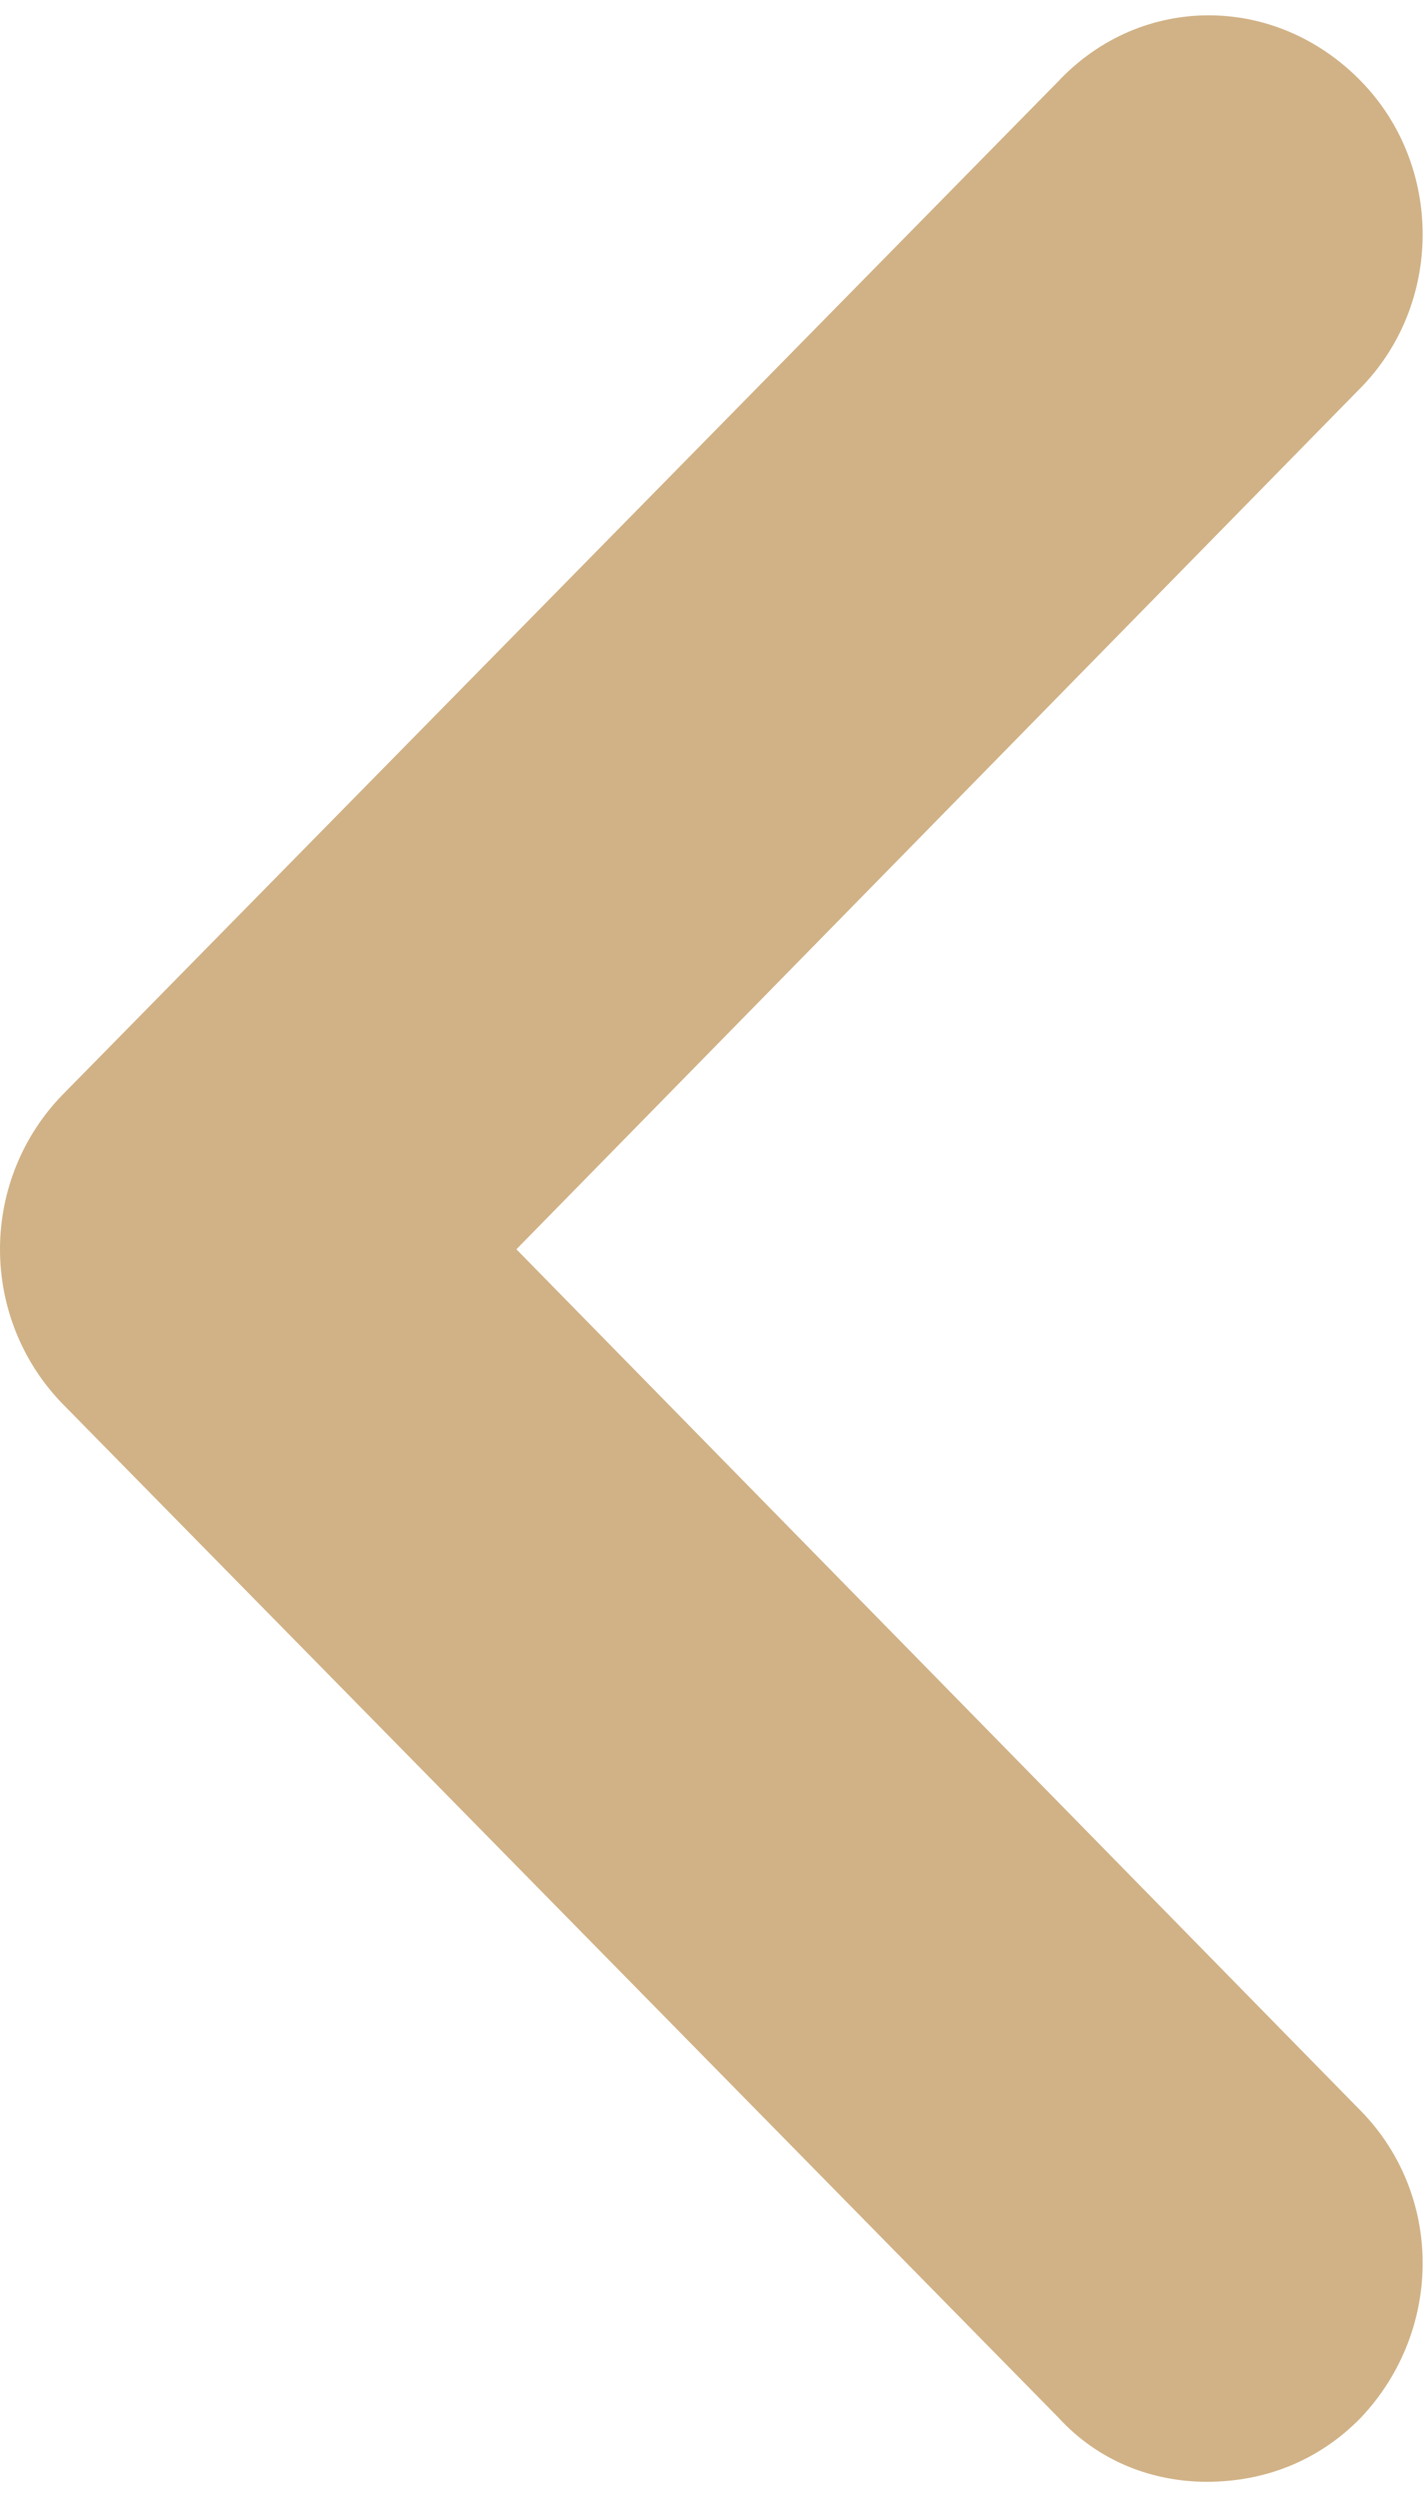 <svg width="8" height="14" viewBox="0 0 8 14" fill="none" xmlns="http://www.w3.org/2000/svg">
<path d="M8.04358e-08 6.996C7.66237e-08 7.323 0.128 7.634 0.352 7.863L5.93 13.539C6.154 13.784 6.457 13.898 6.761 13.898C7.081 13.898 7.385 13.784 7.624 13.539C8.088 13.048 8.088 12.279 7.608 11.805L2.893 6.996L7.608 2.187C8.088 1.713 8.088 0.928 7.624 0.454C7.145 -0.037 6.394 -0.037 5.93 0.454L0.352 6.129C0.128 6.358 8.42479e-08 6.669 8.04358e-08 6.996Z" fill="#D1B286"/>
</svg>
